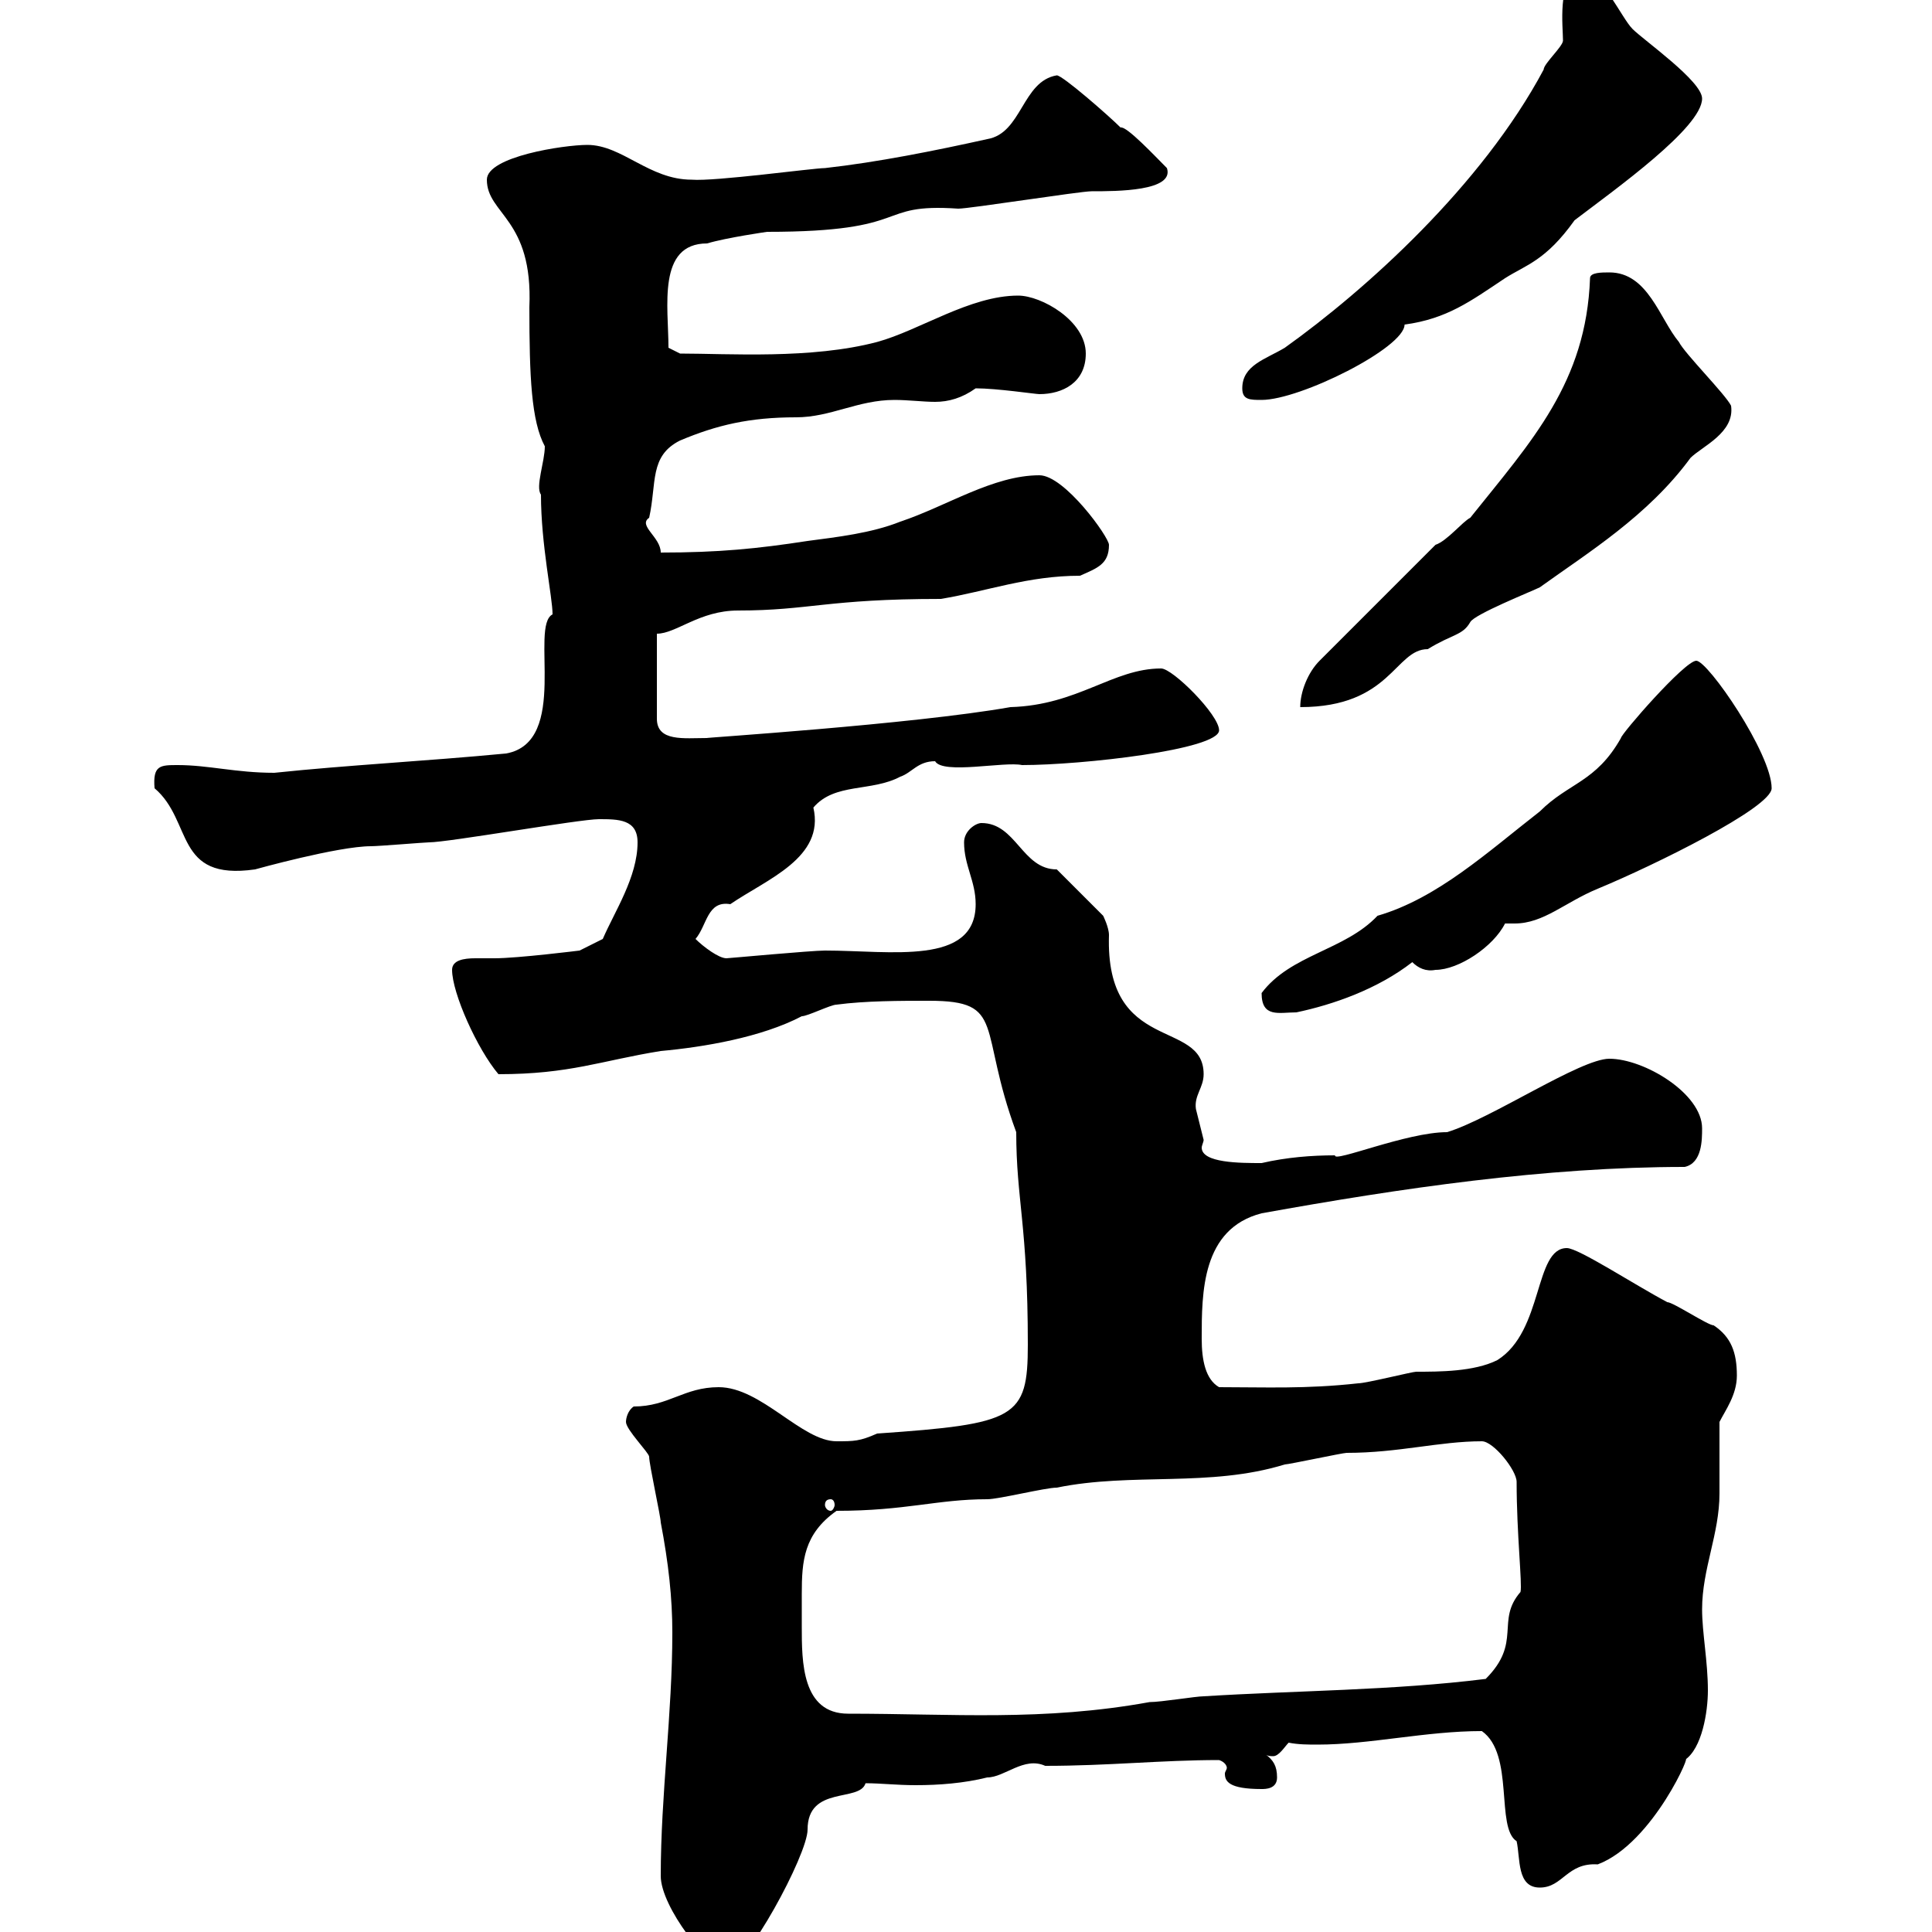 <svg xmlns="http://www.w3.org/2000/svg" xmlns:xlink="http://www.w3.org/1999/xlink" width="300" height="300"><path d="M102.60 291.30C102.60 296.10 110.10 305.70 112.80 305.70C115.80 305.70 125.40 288 125.40 284.10C125.40 277.20 133.50 279.90 134.40 276.90C136.80 276.90 139.20 277.20 142.20 277.20C145.80 277.20 149.70 276.90 153.30 276C156 276 159 272.70 162.30 274.20C172.20 274.20 180.30 273.30 189.30 273.30C190.20 273.60 190.50 274.20 190.50 274.50C190.50 274.80 190.20 275.10 190.20 275.40C190.20 276.60 190.80 277.80 195.90 277.80C196.50 277.80 198.30 277.80 198.30 276C198.30 274.20 197.70 273.30 196.50 272.40C196.80 272.70 197.40 272.70 197.70 272.70C198.60 272.70 199.50 271.20 200.10 270.60C201.60 270.90 203.10 270.90 204.60 270.90C212.70 270.90 221.40 268.80 230.10 268.80C235.20 272.40 232.20 283.80 235.50 285.90C236.10 288.60 235.50 293.10 239.10 293.10C242.70 293.10 243.30 289.20 248.10 289.50C256.80 286.20 263.10 271.20 261.60 273.30C264.30 271.50 265.20 265.80 265.20 262.50C265.20 258 264.30 253.50 264.30 249.90C264.30 243.60 267 238.20 267 231.90C267 230.10 267 222.60 267 220.80C267.90 219 269.70 216.60 269.70 213.60C269.70 210 268.80 207.60 266.10 205.80C265.20 205.80 259.80 202.20 258.90 202.20C253.80 199.50 245.10 193.80 243.30 193.80C238.20 193.80 239.70 206.70 232.50 211.20C228.90 213 223.50 213 219.90 213C219.30 213 212.10 214.80 210.90 214.80C202.80 215.70 196.50 215.40 189.30 215.40C187.20 214.20 186.60 211.20 186.60 207.90C186.60 200.70 186.60 190.80 195.90 188.40C217.50 184.50 240 181.20 261.60 181.20C264.30 180.60 264.30 177 264.30 175.20C264.30 169.80 255.30 164.40 249.90 164.40C245.40 164.40 231.60 173.70 224.70 175.80C218.40 175.80 207 180.60 207.30 179.40C203.70 179.40 199.80 179.70 195.90 180.60C192.60 180.60 186.60 180.60 186.60 178.20C186.60 177.90 186.90 177.30 186.90 177C186.90 177 185.70 172.20 185.70 172.20C185.40 170.10 186.90 168.90 186.90 166.80C186.90 158.10 171.60 163.80 172.20 145.20C172.20 144 171.30 142.20 171.30 142.20L164.10 135C158.70 135 157.80 127.80 152.40 127.80C151.50 127.80 149.70 129 149.70 130.80C149.70 134.40 151.50 136.80 151.50 140.40C151.50 150 138.30 147.60 128.10 147.60C126 147.60 113.10 148.80 112.80 148.80C111.60 148.80 109.20 147 108 145.80C109.80 143.70 109.80 139.80 113.40 140.40C119.10 136.50 128.10 133.20 126.30 125.40C129.60 121.50 135.30 123 139.80 120.60C141.60 120 142.50 118.20 145.20 118.20C146.40 120.30 156 118.20 158.70 118.80C168 118.80 189.30 116.40 189.30 113.40C189.30 111 182.10 103.80 180.30 103.80C172.80 103.80 167.40 109.50 156.90 109.80C141.60 112.50 108.60 114.60 109.80 114.60C106.20 114.60 102 115.20 102 111.60L102 98.40C105 98.40 108.60 94.80 114.60 94.80C125.70 94.80 128.40 93 146.10 93C153.30 91.80 159.60 89.40 167.70 89.40C170.40 88.20 172.20 87.60 172.20 84.60C172.20 83.40 165.30 73.80 161.40 73.80C154.20 73.80 147 78.60 139.80 81C135.30 82.80 129.90 83.40 125.40 84C117.60 85.20 111.60 85.80 102.60 85.80C102.60 83.40 99 81.60 100.80 80.40C102 75 100.80 70.80 105.60 68.40C111.30 66 116.40 64.80 123.60 64.80C129 64.80 133.20 62.10 138.90 62.10C141 62.10 143.40 62.40 145.20 62.40C147.30 62.40 149.40 61.80 151.50 60.30C154.80 60.30 160.80 61.20 161.40 61.20C165 61.20 168.60 59.40 168.60 54.90C168.60 49.80 161.70 45.90 158.10 45.90C150.60 45.90 142.80 51.30 136.20 53.10C126 55.80 113.10 54.90 105.60 54.90L103.80 54C103.80 47.70 102 37.80 109.80 37.80C112.80 36.90 119.10 36 119.10 36C142.20 36 135.60 31.50 148.80 32.40C150.60 32.40 167.70 29.70 169.50 29.70C173.40 29.70 182.40 29.70 181.20 26.10C179.40 24.30 174.90 19.50 174 19.80C172.20 18 165 11.70 164.10 11.70C158.70 12.60 158.70 20.70 153.30 21.60C145.20 23.40 136.20 25.20 128.10 26.10C126.30 26.10 111 28.20 107.40 27.90C100.80 27.90 96.60 22.50 91.20 22.50C87.60 22.50 75.60 24.30 75.60 27.90C75.60 33.30 82.80 33.90 82.20 47.70C82.20 58.50 82.50 65.40 84.60 69.30C84.60 71.70 83.10 75.60 84 76.80C84 84.60 85.80 92.70 85.80 95.40C82.20 97.20 88.50 115.20 78.60 117C66 118.20 54 118.80 42.60 120C36.60 120 32.40 118.80 27.60 118.80C24.90 118.80 23.70 118.80 24 122.40C30 127.50 27 136.80 39.60 135C39.60 135 52.50 131.40 57.60 131.40C58.80 131.40 66 130.80 66.60 130.80C69.60 130.80 90 127.20 93 127.20C96 127.20 99 127.20 99 130.80C99 136.20 95.40 141.60 93.60 145.80L90 147.60C90 147.60 80.40 148.80 76.80 148.80C76.20 148.80 75 148.80 73.80 148.80C72 148.80 70.20 149.10 70.20 150.60C70.20 154.20 74.10 162.90 77.40 166.80C88.50 166.80 93.30 164.70 102.60 163.20C109.20 162.60 118.20 161.10 124.50 157.80C125.40 157.80 129 156 129.90 156C134.40 155.40 139.80 155.40 144.30 155.40C156.30 155.40 151.80 159.60 157.80 175.80C157.80 186.30 159.60 190.20 159.60 208.80C159.60 220.20 157.80 221.10 136.20 222.60C133.50 223.80 132.60 223.80 129.90 223.80C124.50 223.80 118.20 215.40 111.60 215.40C106.20 215.40 103.80 218.40 98.40 218.40C97.50 219 97.20 220.20 97.20 220.80C97.20 222 100.80 225.60 100.80 226.20C100.80 227.40 102.60 235.50 102.60 236.40C103.80 242.70 104.40 248.10 104.40 253.50C104.40 266.10 102.60 278.70 102.60 291.30ZM124.50 252.60C124.50 250.80 124.50 249 124.50 247.50C124.50 242.40 124.80 238.20 129.90 234.60C140.70 234.60 145.50 232.80 153.30 232.80C155.10 232.80 162.30 231 164.10 231C175.80 228.60 187.80 231 199.50 227.40C200.10 227.40 208.50 225.60 209.10 225.60C217.20 225.60 223.50 223.80 230.10 223.80C231.90 223.80 235.50 228.30 235.50 230.10C235.50 238.20 236.40 246 236.10 247.20C232.20 251.70 236.40 255 230.70 260.70C216.30 262.50 201.30 262.50 186.90 263.40C185.70 263.40 180.30 264.30 178.50 264.30C162 267.30 147.90 266.10 131.70 266.10C124.50 266.10 124.50 258 124.50 252.60ZM129 232.80C129.30 232.80 129.60 233.10 129.60 233.70C129.60 234 129.30 234.60 129 234.60C128.40 234.60 128.10 234 128.10 233.70C128.10 233.10 128.40 232.80 129 232.80ZM195.90 154.20C195.90 158.10 198.60 157.20 201.30 157.20C207 156 213.90 153.60 219.30 149.40C220.20 150.30 221.40 150.90 222.90 150.60C226.50 150.60 231.90 147 233.70 143.40C234 143.40 234.30 143.40 235.20 143.40C239.70 143.40 243 140.10 248.10 138C256.80 134.40 275.10 125.40 275.10 122.40C275.10 117 265.20 102.60 263.40 102.60C261.60 102.60 251.70 114 251.70 114.60C247.80 121.50 243.60 121.50 239.10 126C231 132.30 223.20 139.50 213.90 142.20C208.80 147.60 200.40 148.20 195.90 154.20ZM222.90 84.60L204.90 102.60C203.10 104.40 201.90 107.40 201.90 109.80C216 109.80 216.60 100.80 221.70 100.80C225.60 98.40 227.10 98.70 228.30 96.60C228.90 95.40 237.90 91.80 239.10 91.20C246.60 85.80 255.90 80.10 262.50 71.10C264.30 69.30 269.40 67.20 268.80 63C267.90 61.20 261.60 54.90 260.70 53.10C257.70 49.50 255.90 42.30 249.90 42.30C248.70 42.30 246.90 42.30 246.90 43.20C246.30 59.40 237.90 68.40 228.30 80.40C227.10 81 224.70 84 222.90 84.60ZM192.90 60.30C192.90 62.10 194.10 62.10 195.90 62.10C201.90 62.10 218.10 54 218.10 50.40C224.70 49.50 228.30 46.80 233.70 43.20C237 41.10 240 40.50 244.50 34.20C250.80 29.40 264.30 19.80 264.30 15.30C264.30 12.60 255.30 6.30 253.50 4.50C251.70 2.70 248.70-4.50 245.10-4.50C241.80-3 242.70 4.20 242.70 6.30C242.70 7.20 239.70 9.90 239.70 10.80C230.10 28.80 212.10 45 199.50 54C196.50 55.80 192.90 56.70 192.90 60.30Z"/></svg>